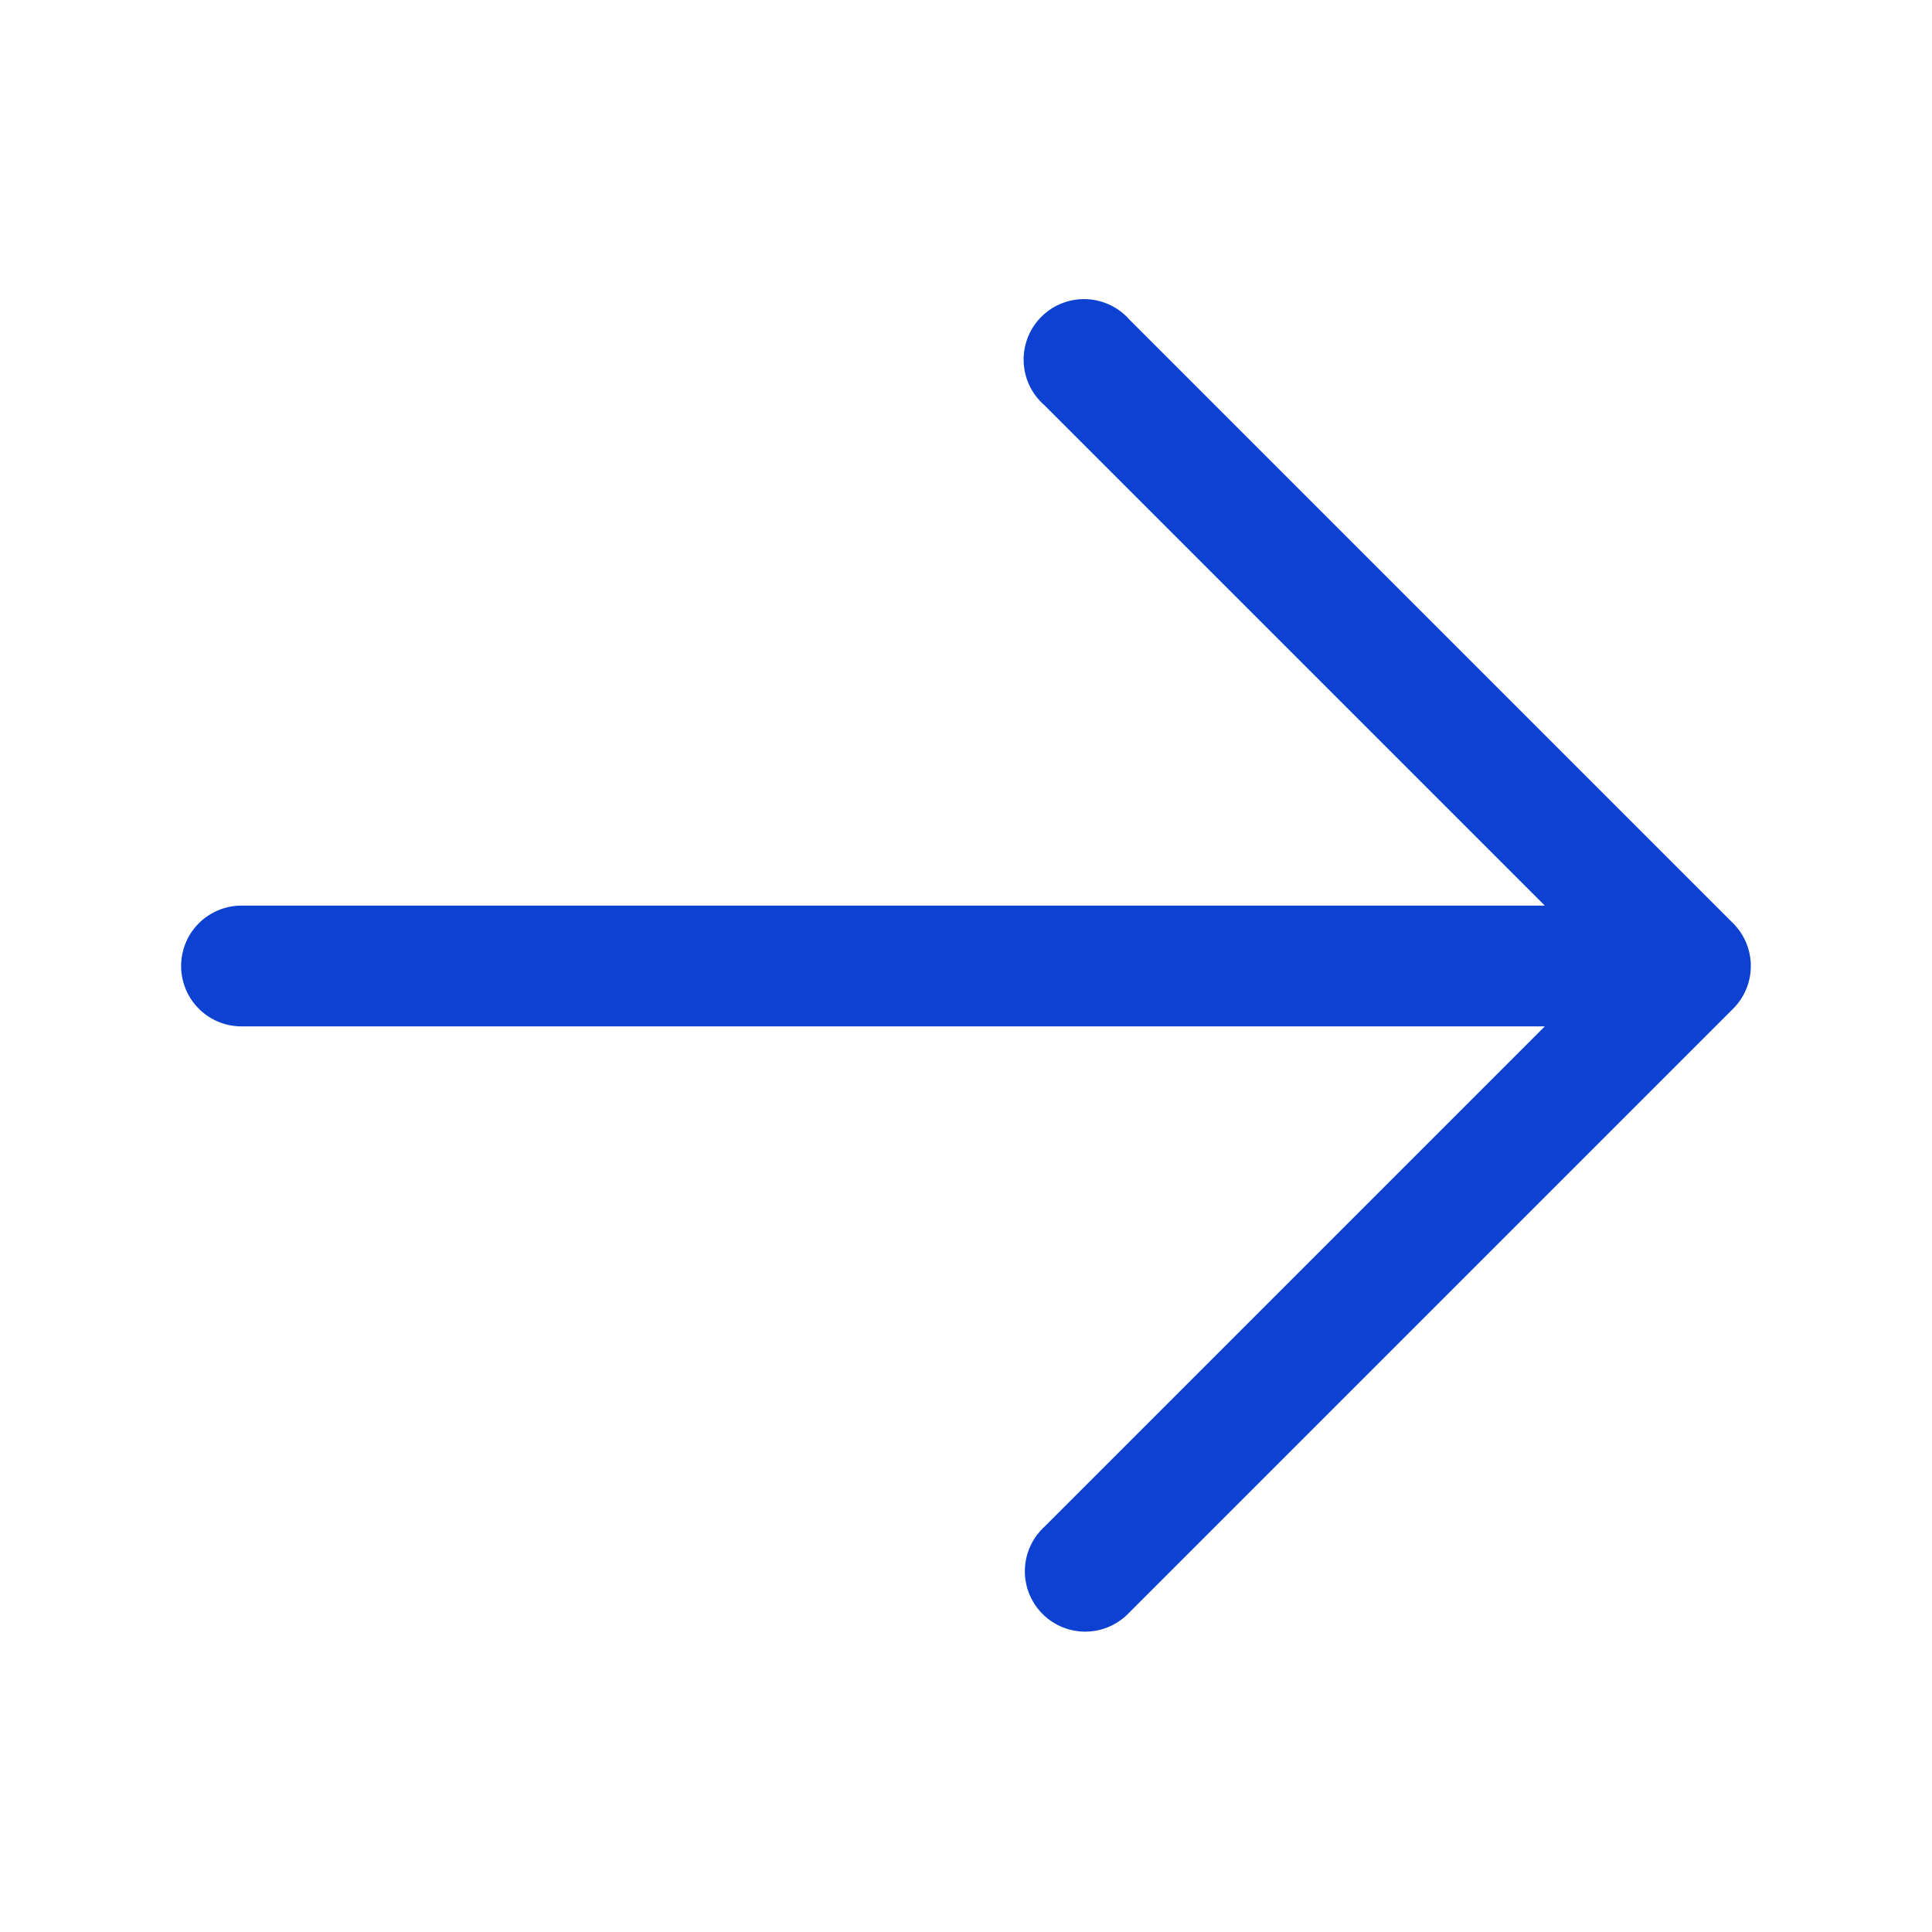 <svg xmlns="http://www.w3.org/2000/svg" fill="none" viewBox="0 0 24 24"><path fill="#0D41D2" fill-rule="evenodd" d="M21.53 11.47a.75.75 0 0 1 0 1.06l-7.5 7.5a.75.75 0 1 1-1.06-1.06l6.22-6.22H3a.75.75 0 1 1 0-1.5h16.19l-6.22-6.22a.751.751 0 1 1 1.06-1.06l7.5 7.5Z" clip-rule="evenodd"/></svg>